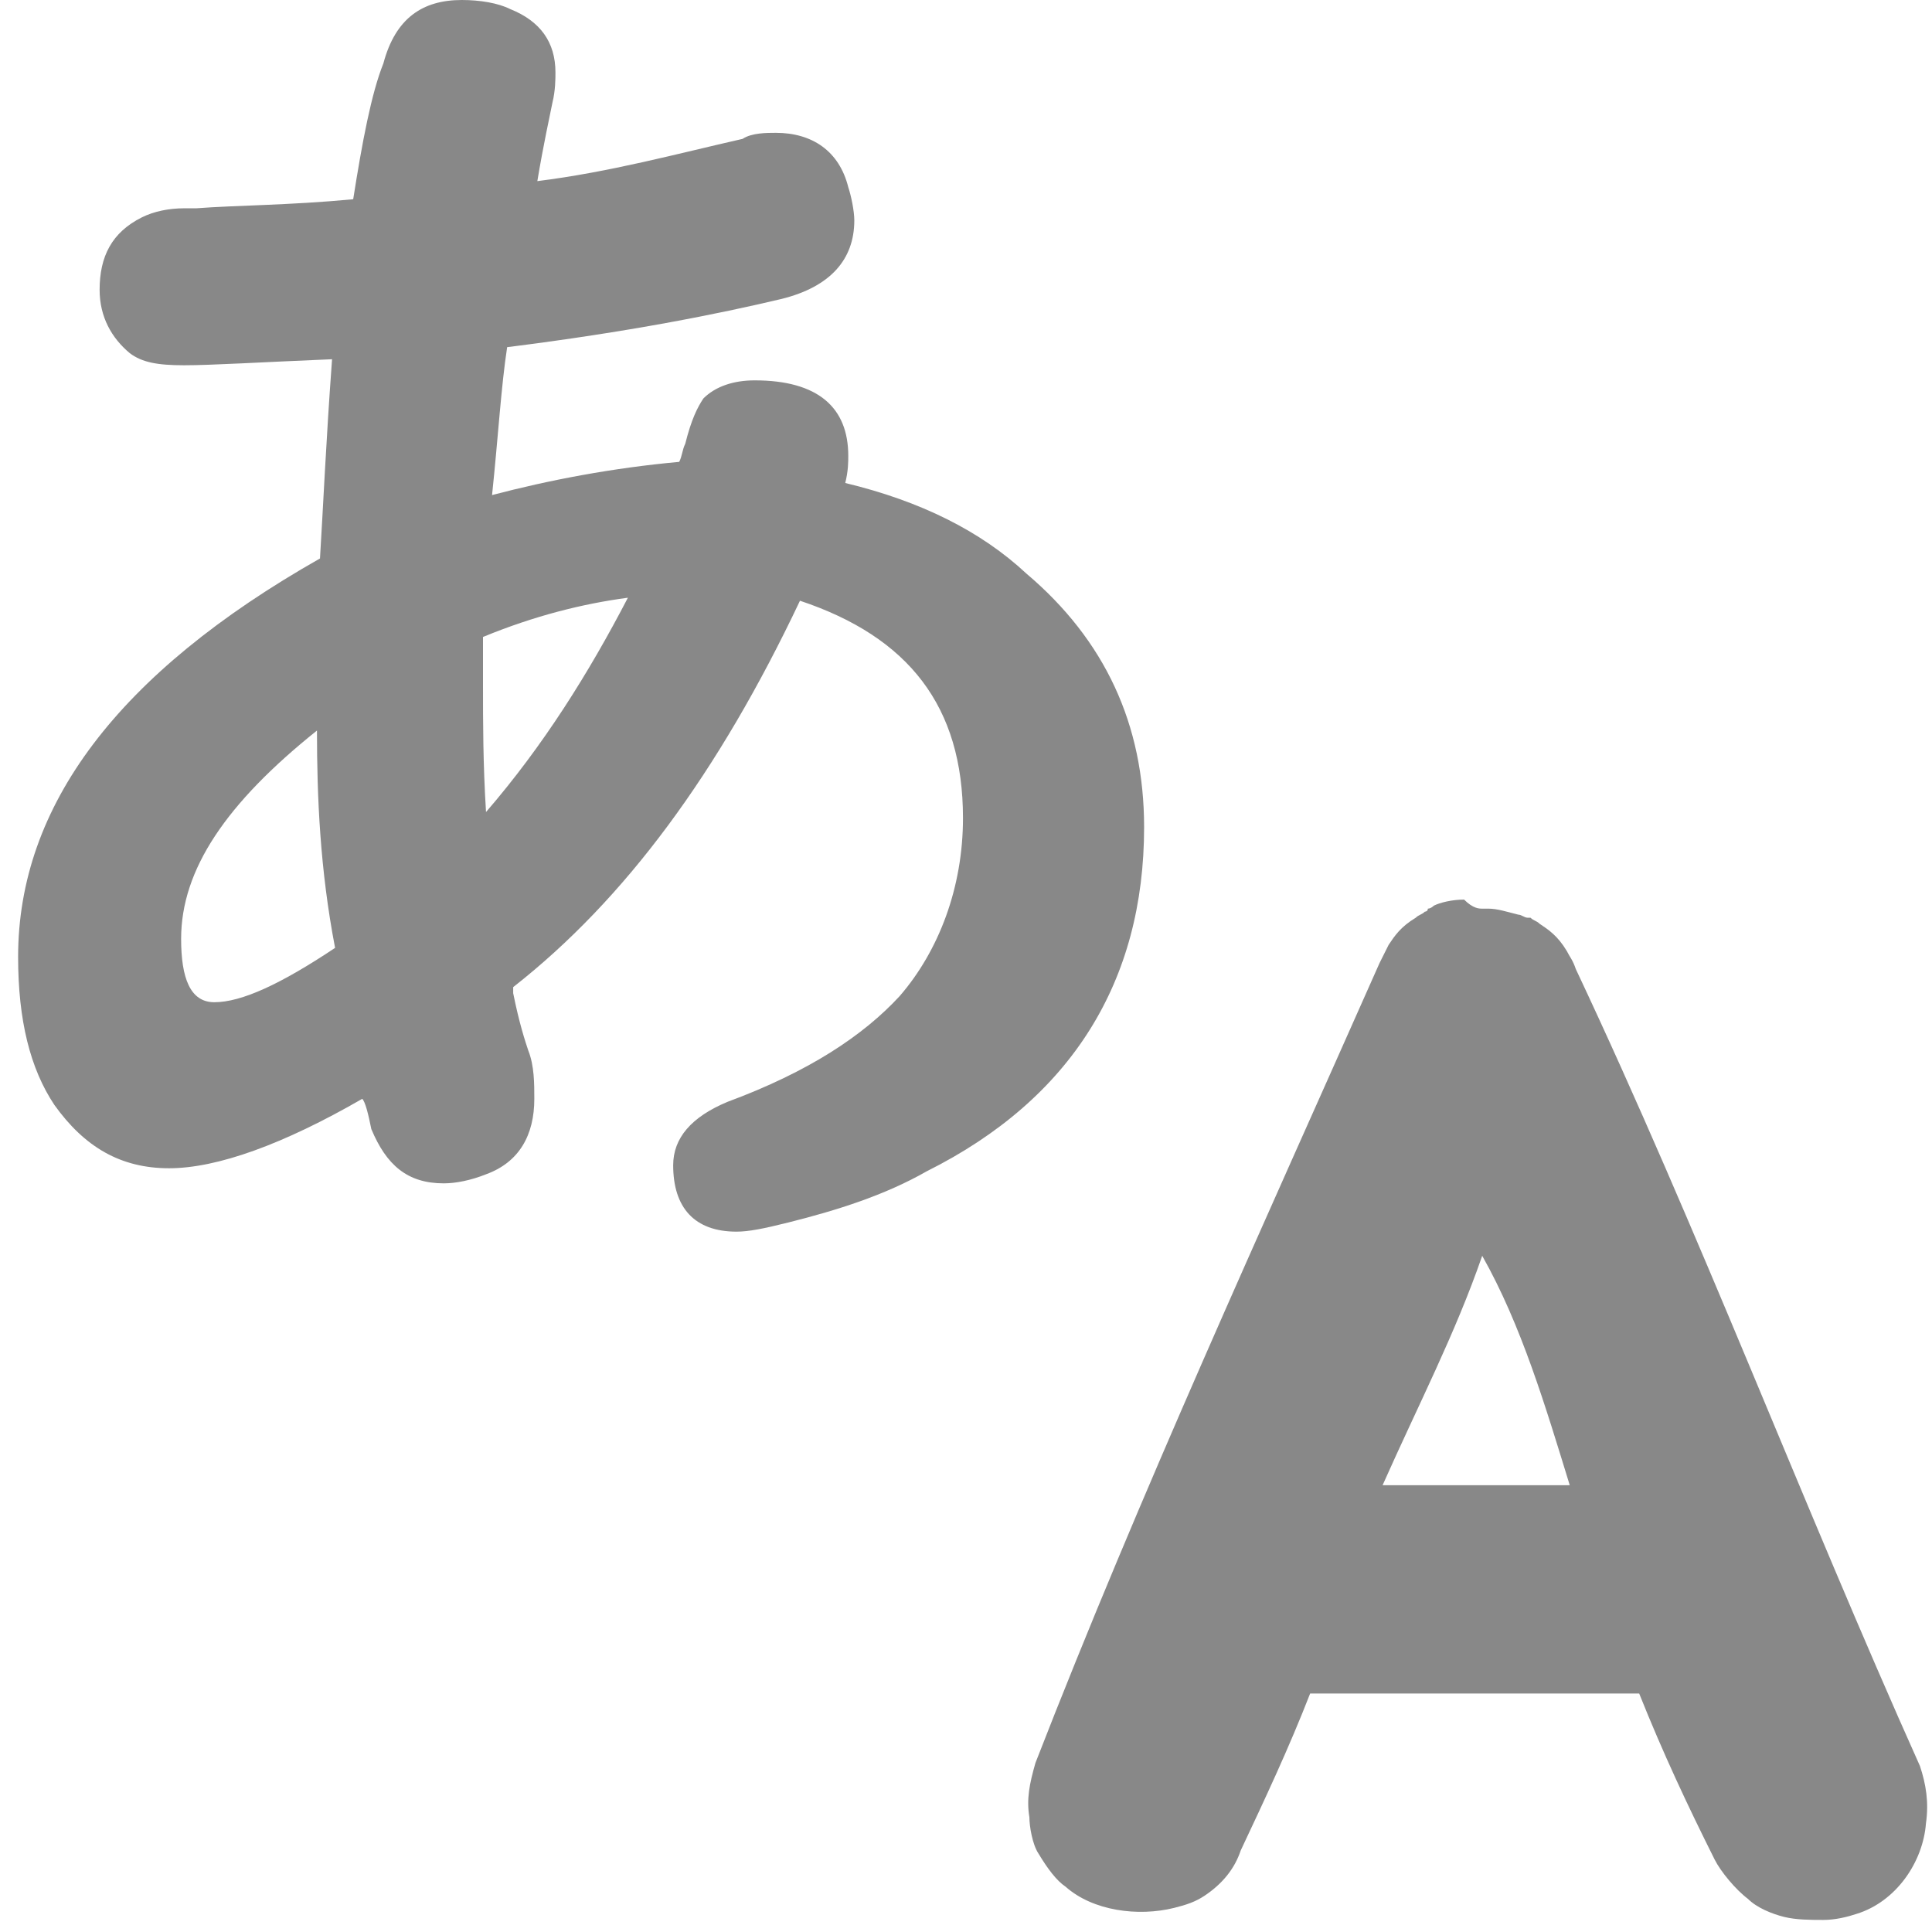 <svg xmlns="http://www.w3.org/2000/svg" viewBox="0 0 64 64" width="64" height="64">
  <path fill="#888" d="M49.1 30.1h.2c.3 0 .6.1 1 .2.1 0 .2.1.3.1h.1c.1.1.2.1.3.2.3.2.6.4.9.9.1.2.2.3.3.6 4.1 8.7 7.5 17.7 11.4 26.4.2.6.3 1.2.2 1.9-.1 1.3-1 2.6-2.3 3-.3.1-.7.2-1.1.2-.4 0-.9 0-1.3-.1s-.9-.3-1.2-.6c-.4-.3-.9-.9-1.1-1.3-.9-1.8-1.7-3.5-2.5-5.5H43.4c-.7 1.8-1.5 3.5-2.3 5.2-.2.6-.6 1.1-1.2 1.5-.3.2-.6.3-1 .4-1.2.3-2.7.1-3.6-.7-.3-.2-.6-.6-.9-1.1-.2-.3-.3-.9-.3-1.2-.1-.6 0-1.1.2-1.8 3.5-9 7.5-17.7 11.4-26.5l.3-.6c.2-.3.4-.6.9-.9.1-.1.2-.1.3-.2 0 0 .1 0 .1-.1.1 0 .2-.1.2-.1.2-.1.6-.2 1-.2.3.3.5.3.6.3zm0 11.5c-.9 2.6-2.1 4.9-3.3 7.6H52c-.8-2.6-1.6-5.3-2.9-7.6zm-37.4-35c.3-1.9.6-3.5 1-4.5C13.1.6 14 0 15.3 0c.6 0 1.2.1 1.6.3 1 .4 1.5 1.1 1.5 2.1 0 .2 0 .6-.1 1-.1.5-.3 1.4-.5 2.6 2.4-.3 4.6-.9 6.8-1.4.3-.2.8-.2 1.1-.2 1.2 0 2.1.6 2.4 1.8.1.3.2.8.2 1.1 0 1.3-.8 2.2-2.4 2.6-2.1.5-5.1 1.1-9.1 1.6-.2 1.3-.3 3-.5 4.9 1.9-.5 4-.9 6.2-1.1.1-.2.1-.4.2-.6.2-.8.4-1.2.6-1.5.4-.4 1-.6 1.7-.6 2.1 0 3.1.9 3.1 2.5 0 .2 0 .5-.1.9 2.5.6 4.5 1.6 6 3 2.6 2.2 3.9 5 3.9 8.4 0 5.1-2.4 9-7.2 11.4-1.4.8-3 1.3-4.6 1.7-.8.2-1.3.3-1.7.3-1.4 0-2.1-.8-2.1-2.2 0-.9.6-1.6 1.8-2.1 2.7-1 4.5-2.2 5.7-3.5 1.3-1.5 2.1-3.6 2.1-5.9 0-3.7-1.8-6-5.4-7.2-2.7 5.7-5.8 9.9-9.5 12.8v.2c.2 1 .4 1.6.5 1.9.2.5.2 1.1.2 1.6 0 1.2-.5 2.1-1.6 2.5-.5.2-1 .3-1.4.3-1.2 0-1.9-.6-2.4-1.8-.1-.5-.2-.9-.3-1-2.6 1.5-4.8 2.3-6.4 2.3s-2.8-.7-3.8-2.1C1 35.4.6 33.8.6 31.7c0-5 3.3-9.4 10-13.2.1-1.6.2-3.9.4-6.6-2.4.1-4 .2-4.9.2s-1.4-.1-1.8-.4c-.6-.5-1-1.2-1-2.1 0-1.1.4-1.9 1.4-2.4.4-.2.9-.3 1.4-.3h.4c1.3-.1 3.1-.1 5.2-.3zm-1.2 17.6c-3 2.4-4.5 4.6-4.5 6.9 0 1.3.3 2.1 1.1 2.1.9 0 2.2-.6 4-1.8-.5-2.6-.6-5-.6-7.2zm10.3-4.4c-1.5.2-3.1.6-4.8 1.3v1.6c0 1.2 0 2.6.1 4.2 1.9-2.2 3.4-4.6 4.7-7.1z" />
</svg>
